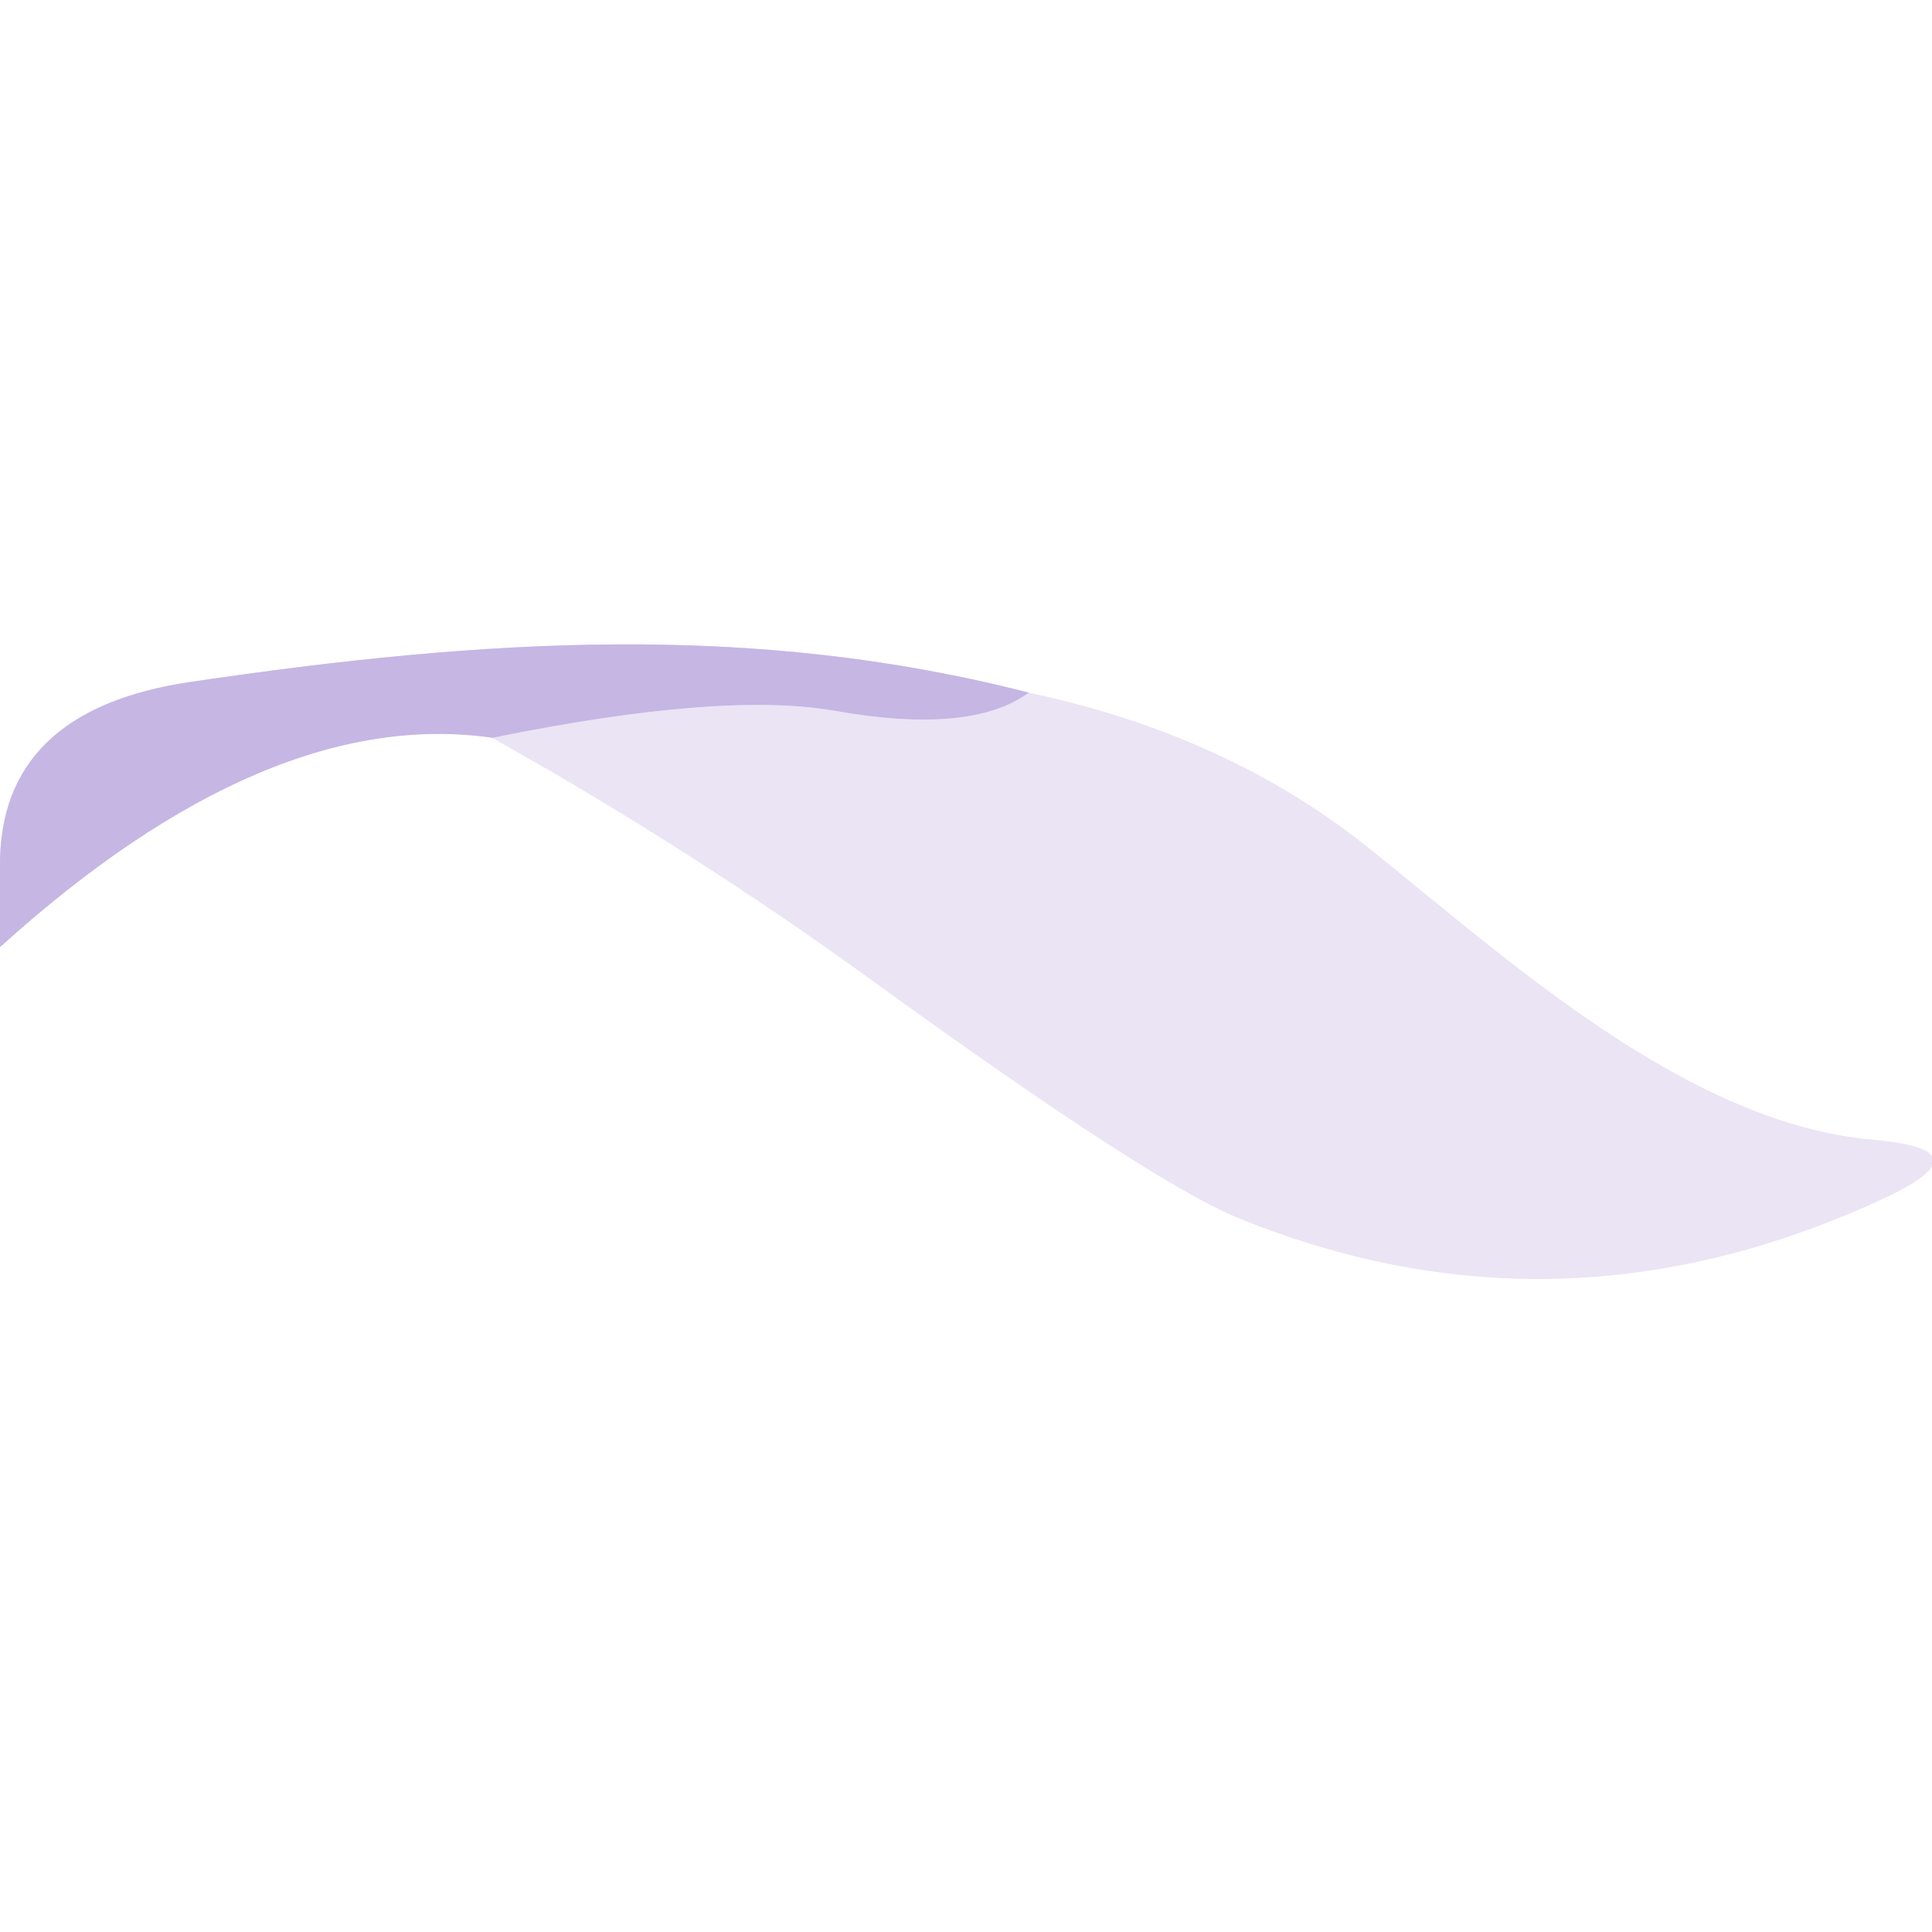 <?xml version="1.0" encoding="UTF-8" standalone="no"?>
<!DOCTYPE svg PUBLIC "-//W3C//DTD SVG 1.1//EN" "http://www.w3.org/Graphics/SVG/1.1/DTD/svg11.dtd">
<svg xmlns="http://www.w3.org/2000/svg" version="1.1" viewBox="0.00 0.00 48.00 48.00">
<rect x="0.00" y="0.00" width="48.00" height="48.00" fill="#333333" stroke="none"/>
<g stroke-width="2.00" fill="none" stroke-linecap="butt">
<path stroke="#e3dbf2" vector-effect="non-scaling-stroke" d="
  M 0.00 23.53
  Q 6.65 17.52 12.24 18.33"
/>
<path stroke="#f5f2fa" vector-effect="non-scaling-stroke" d="
  M 12.24 18.33
  Q 17.31 21.19 21.67 24.36
  Q 28.61 29.39 30.79 30.27
  Q 38.77 33.51 46.81 29.77
  Q 49.39 28.57 46.55 28.32
  C 41.92 27.92 37.51 23.88 33.98 21.05
  Q 30.49 18.26 25.56 17.21"
/>
<path stroke="#e3dbf2" vector-effect="non-scaling-stroke" d="
  M 25.56 17.21
  C 18.73 15.45 12.06 15.86 4.75 16.94
  Q -0.04 17.64 0.00 21.55"
/>
<path stroke="#d8cded" vector-effect="non-scaling-stroke" d="
  M 25.56 17.21
  Q 24.12 18.26 20.74 17.66
  Q 17.94 17.17 12.24 18.33"
/>
</g>
<path fill="#ffffff" d="
  M 0.00 0.00
  L 48.00 0.00
  L 48.00 48.00
  L 0.00 48.00
  L 0.00 23.53
  Q 6.65 17.52 12.24 18.33
  Q 17.31 21.19 21.67 24.36
  Q 28.61 29.39 30.79 30.27
  Q 38.77 33.51 46.81 29.77
  Q 49.39 28.57 46.55 28.32
  C 41.92 27.92 37.51 23.88 33.98 21.05
  Q 30.49 18.26 25.56 17.21
  C 18.73 15.45 12.06 15.86 4.75 16.94
  Q -0.04 17.64 0.00 21.55
  L 0.00 0.00
  Z"
/>
<path fill="#c6b6e4" d="
  M 25.56 17.21
  Q 24.12 18.26 20.74 17.66
  Q 17.94 17.17 12.24 18.33
  Q 6.65 17.52 0.00 23.53
  L 0.00 21.55
  Q -0.04 17.64 4.75 16.94
  C 12.06 15.86 18.73 15.45 25.56 17.21
  Z"
/>
<path fill="#eae4f5" d="
  M 25.56 17.21
  Q 30.49 18.26 33.98 21.05
  C 37.51 23.88 41.92 27.92 46.55 28.32
  Q 49.39 28.57 46.81 29.77
  Q 38.77 33.51 30.79 30.27
  Q 28.61 29.39 21.67 24.36
  Q 17.31 21.19 12.24 18.33
  Q 17.94 17.17 20.74 17.66
  Q 24.12 18.26 25.56 17.21
  Z"
/>
</svg>
